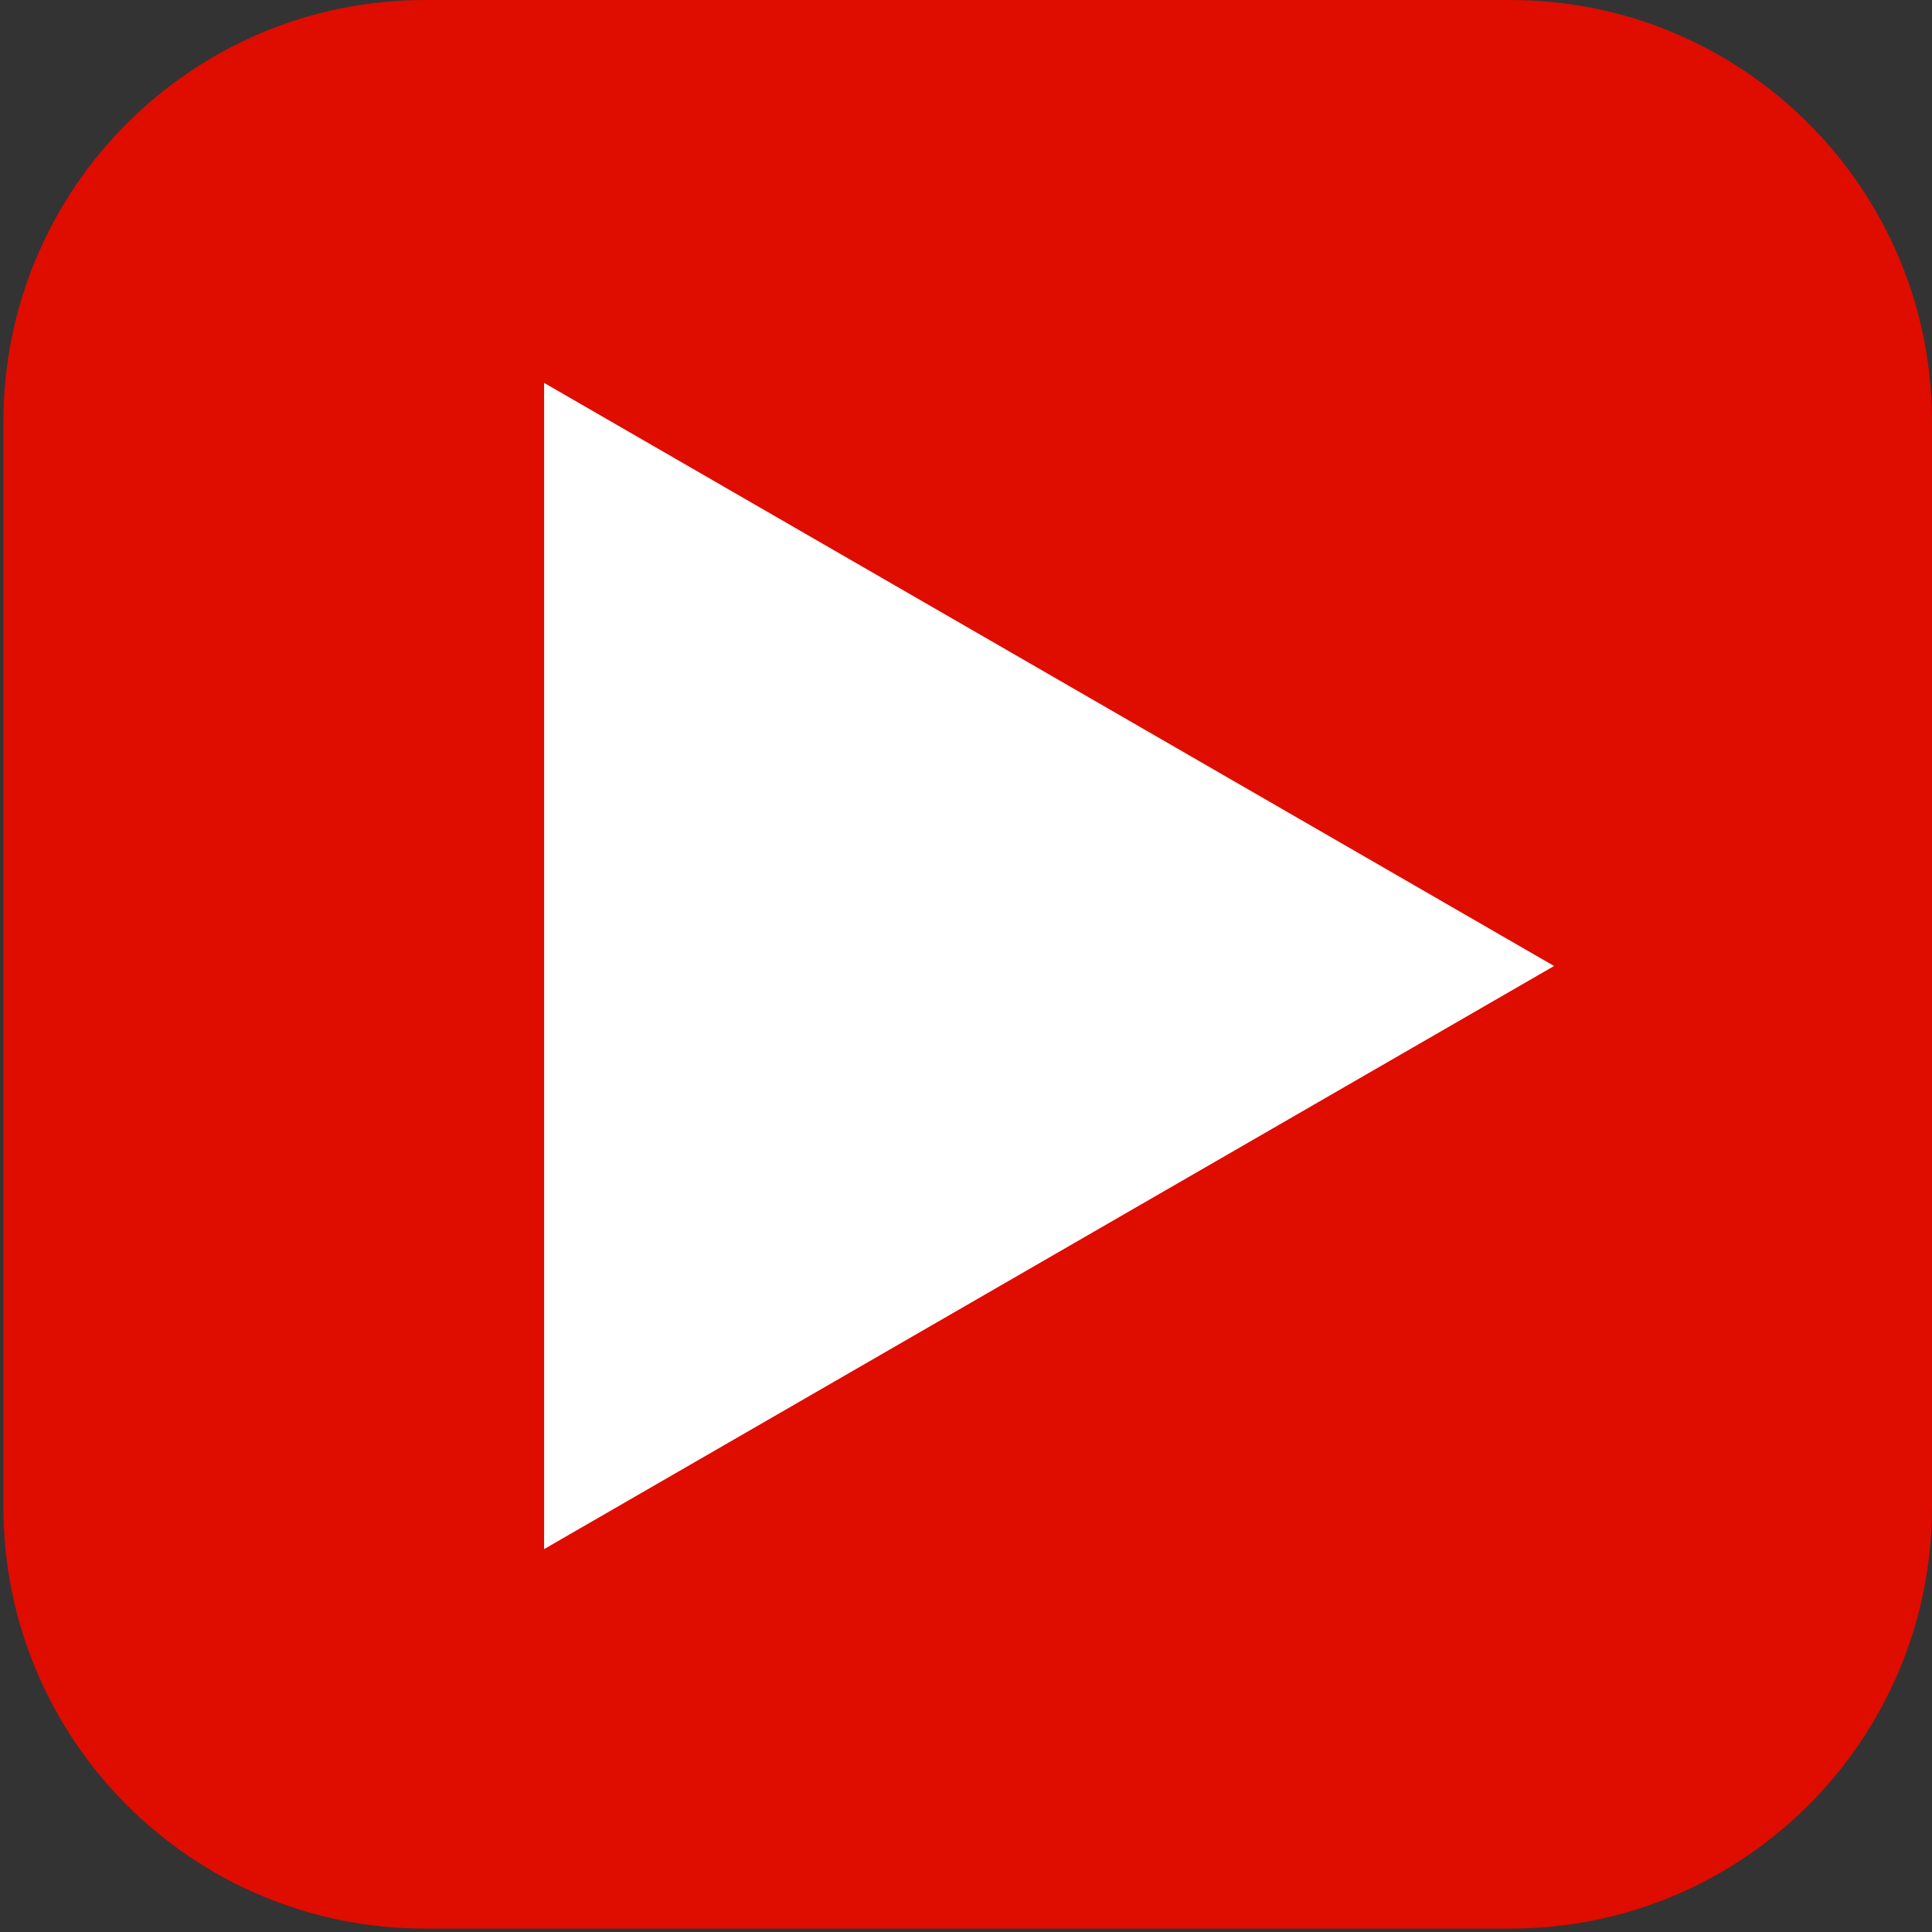 <?xml version="1.0" encoding="utf-8"?>
<!-- Generator: Adobe Illustrator 24.0.2, SVG Export Plug-In . SVG Version: 6.00 Build 0)  -->
<svg version="1.1" id="Layer_2_1_" xmlns="http://www.w3.org/2000/svg" xmlns:xlink="http://www.w3.org/1999/xlink" x="0px" y="0px"
	 viewBox="0 0 72 72" enable-background="new 0 0 72 72" xml:space="preserve">
<rect x="0" y="0" width="72" height="72" fill="#333333" stroke="none"/>
<path fill="#DF0C00" d="M15.838,0h40.451C64.966,0,72,7.034,72,15.711v40.451c0,8.677-7.034,15.711-15.711,15.711H15.838
	c-8.677,0-15.711-7.034-15.711-15.711V15.711C0.127,7.034,7.161,0,15.838,0z"/>
<polygon fill="#FFFFFF" points="57.916,36 20.277,14.269 20.277,57.731 "/>
</svg>
